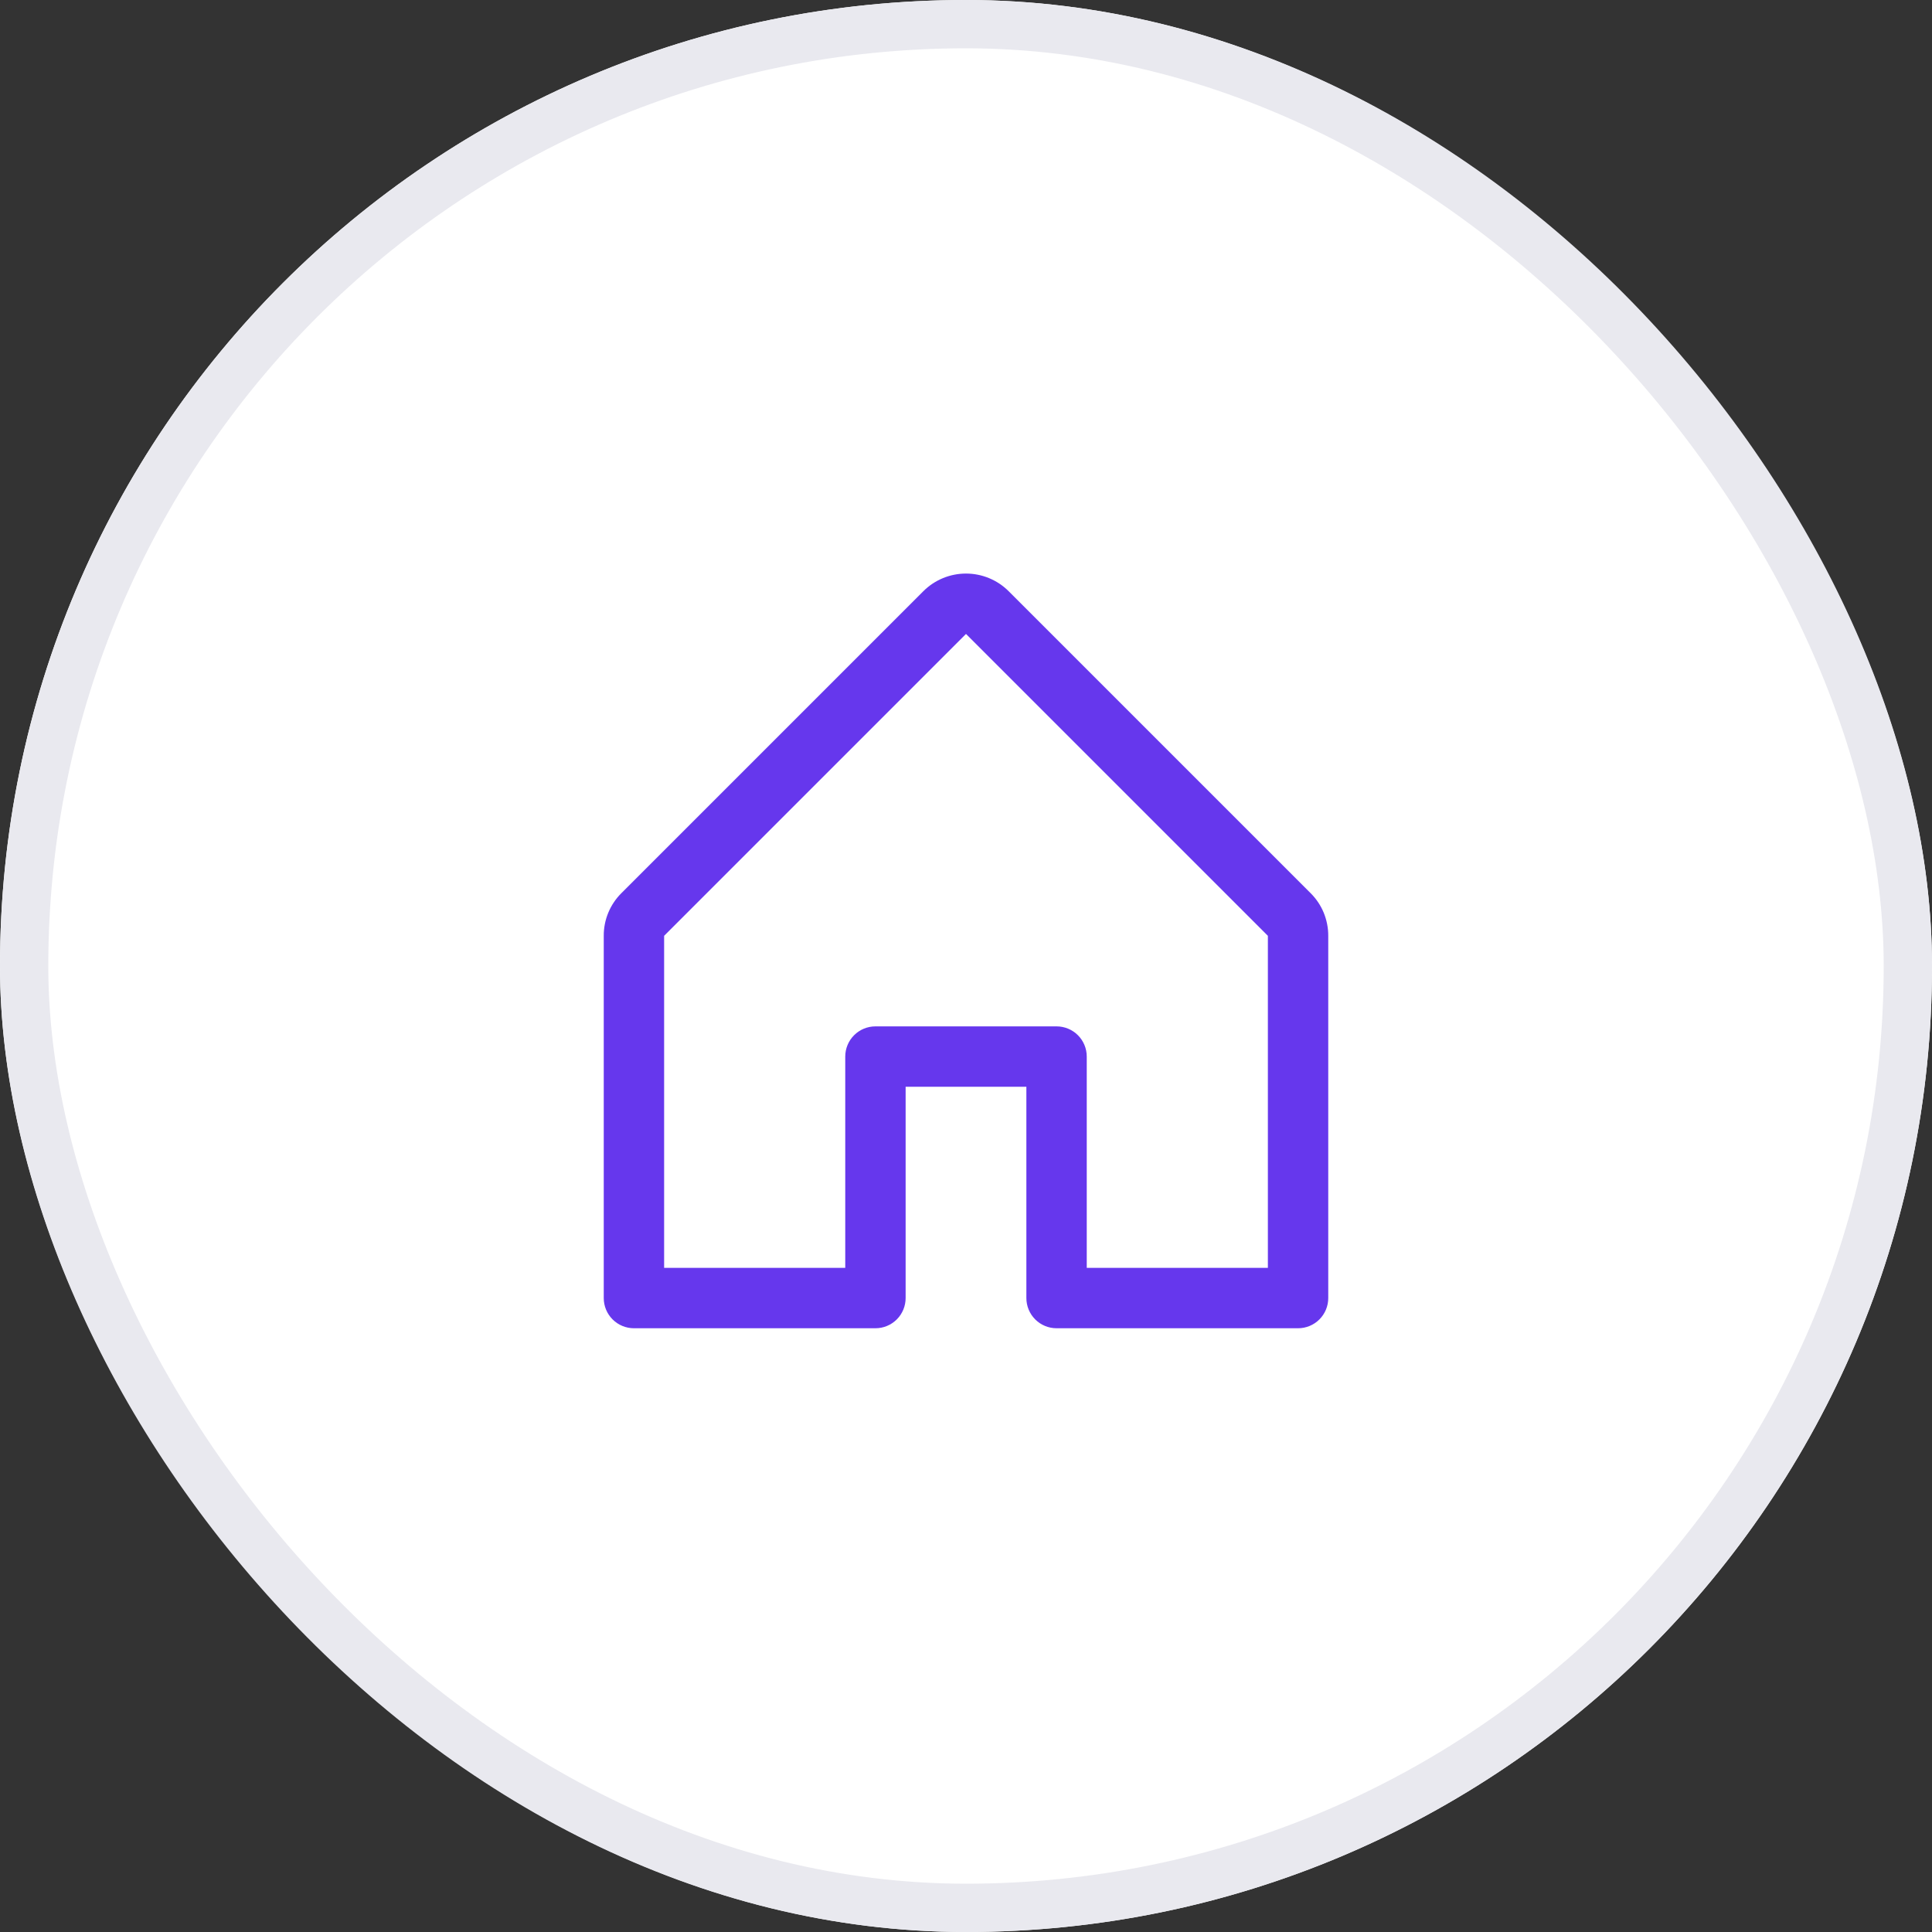 <svg width="40" height="40" viewBox="0 0 40 40" fill="none" xmlns="http://www.w3.org/2000/svg">
<rect x="0" y="0" width="40" height="40" fill="#333333" stroke="none"/>
<rect width="40" height="40" rx="20" fill="white"/>
<path d="M27.134 18.491L20.884 12.241C20.649 12.006 20.331 11.875 20 11.875C19.669 11.875 19.351 12.006 19.116 12.241L12.866 18.491C12.75 18.606 12.657 18.744 12.594 18.896C12.531 19.048 12.499 19.211 12.5 19.375V26.875C12.5 27.041 12.566 27.2 12.683 27.317C12.8 27.434 12.959 27.5 13.125 27.5H18.125C18.291 27.5 18.45 27.434 18.567 27.317C18.684 27.2 18.75 27.041 18.75 26.875V22.5H21.25V26.875C21.25 27.041 21.316 27.2 21.433 27.317C21.55 27.434 21.709 27.5 21.875 27.5H26.875C27.041 27.5 27.2 27.434 27.317 27.317C27.434 27.2 27.5 27.041 27.5 26.875V19.375C27.501 19.211 27.468 19.048 27.406 18.896C27.343 18.744 27.25 18.606 27.134 18.491ZM26.25 26.25H22.5V21.875C22.5 21.709 22.434 21.55 22.317 21.433C22.2 21.316 22.041 21.25 21.875 21.25H18.125C17.959 21.25 17.8 21.316 17.683 21.433C17.566 21.55 17.5 21.709 17.5 21.875V26.25H13.75V19.375L20 13.125L26.25 19.375V26.25Z" fill="#6637ED"/>
<rect x="0.5" y="0.5" width="39" height="39" rx="19.5" stroke="#E9E9EF"/>
</svg>
